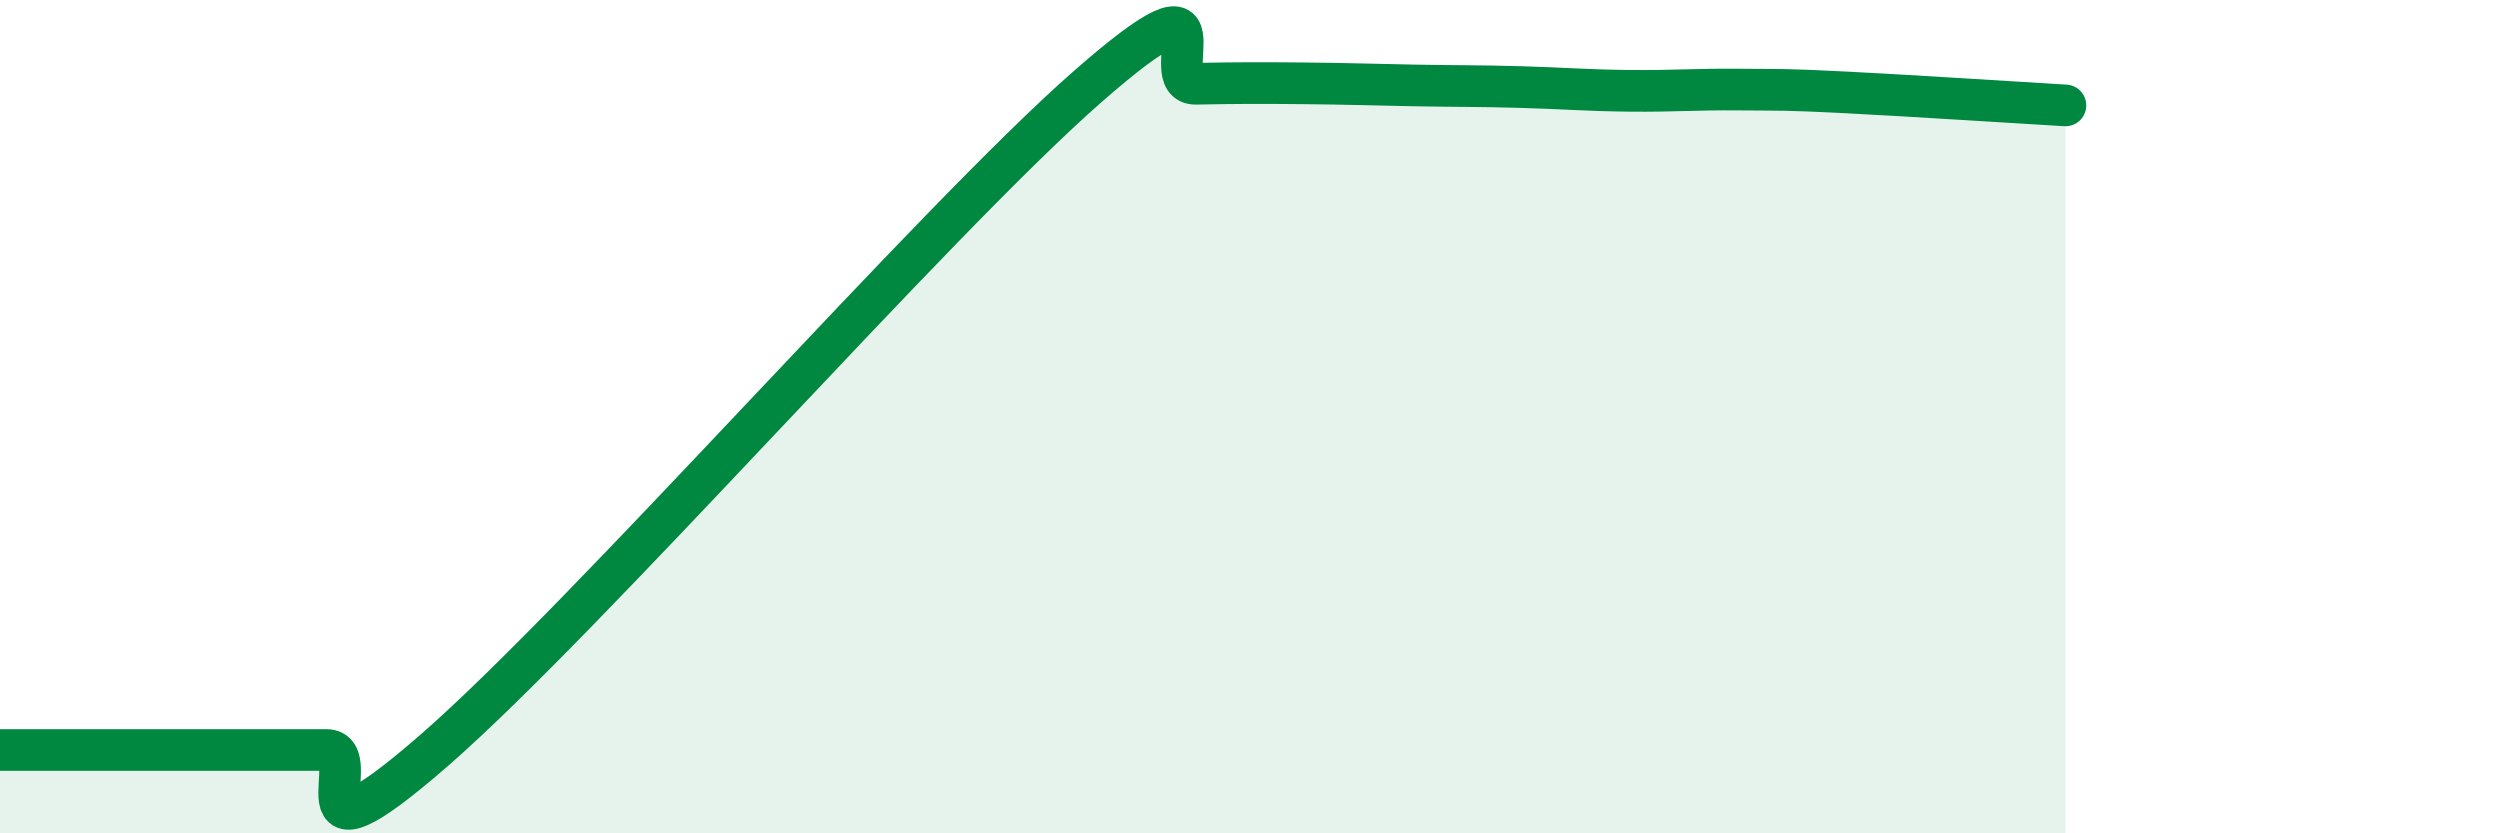 
    <svg width="60" height="20" viewBox="0 0 60 20" xmlns="http://www.w3.org/2000/svg">
      <path
        d="M 0,18 C 0.52,18 1.57,18 2.61,18 C 3.65,18 4.18,18 5.22,18 C 6.26,18 6.79,18 7.83,18 C 8.87,18 6.78,21.18 10.43,18 C 14.08,14.82 22.44,5.29 26.09,2.09 C 29.74,-1.11 27.66,2.03 28.7,2.01 C 29.74,1.99 30.26,1.99 31.3,2 C 32.34,2.01 32.87,2.03 33.91,2.05 C 34.95,2.07 35.48,2.06 36.52,2.09 C 37.56,2.12 38.09,2.17 39.13,2.18 C 40.17,2.19 40.7,2.14 41.74,2.15 C 42.78,2.16 42.78,2.14 44.35,2.22 C 45.92,2.3 48.53,2.47 49.57,2.53L49.57 20L0 20Z"
        fill="#008740"
        opacity="0.1"
        stroke-linecap="round"
        stroke-linejoin="round"
      />
      <path
        d="M 0,18 C 0.52,18 1.57,18 2.61,18 C 3.65,18 4.18,18 5.22,18 C 6.26,18 6.79,18 7.83,18 C 8.87,18 6.78,21.18 10.43,18 C 14.08,14.82 22.44,5.29 26.09,2.09 C 29.74,-1.11 27.66,2.03 28.7,2.01 C 29.74,1.99 30.26,1.99 31.3,2 C 32.34,2.01 32.87,2.03 33.91,2.05 C 34.95,2.07 35.48,2.06 36.52,2.09 C 37.56,2.12 38.09,2.17 39.13,2.18 C 40.17,2.19 40.7,2.14 41.74,2.15 C 42.78,2.16 42.78,2.14 44.35,2.22 C 45.92,2.3 48.53,2.47 49.57,2.53"
        stroke="#008740"
        stroke-width="1"
        fill="none"
        stroke-linecap="round"
        stroke-linejoin="round"
      />
    </svg>
  